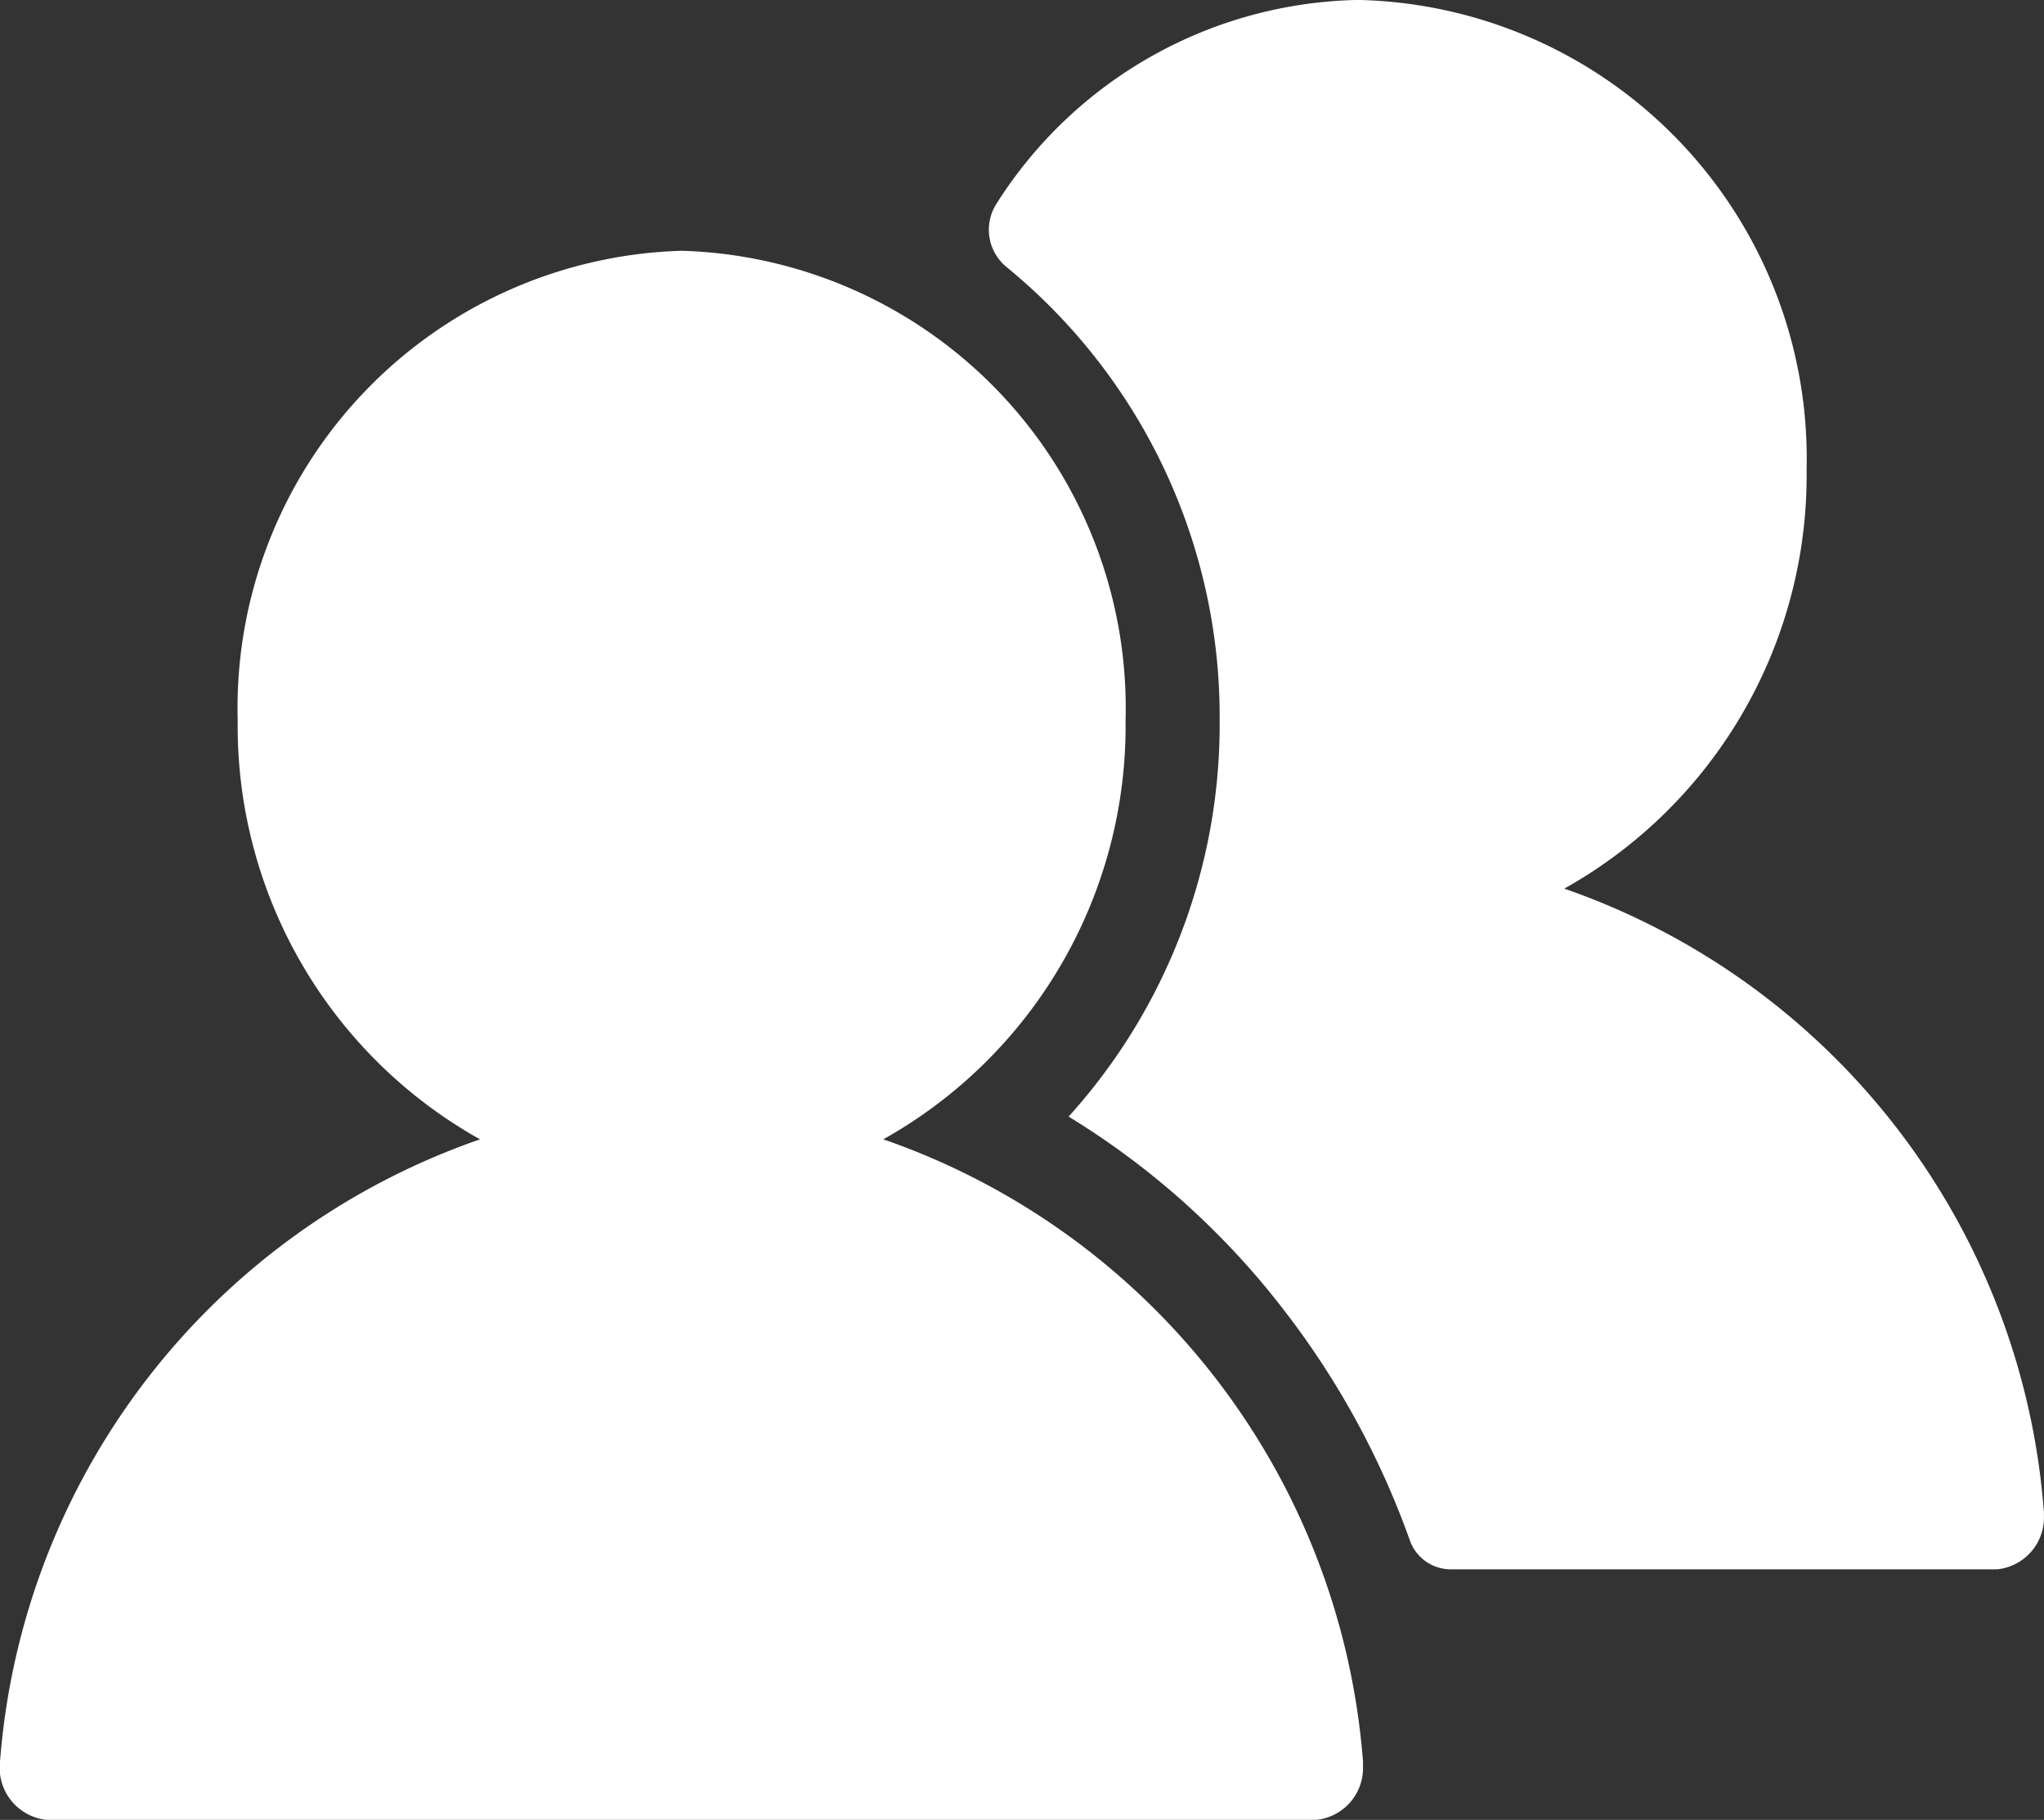 <svg xmlns="http://www.w3.org/2000/svg" xmlns:xlink="http://www.w3.org/1999/xlink" width="32.978" height="29.362" viewBox="0 0 32.978 29.362">
  <rect x="0" y="0" width="32.978" height="29.362" fill="#333333" stroke="none"/>
  <defs>
    <clipPath id="clip-path">
      <rect id="長方形_3139" data-name="長方形 3139" width="32.978" height="29.362" transform="translate(0 0)" fill="none"/>
    </clipPath>
  </defs>
  <g id="グループ_4355" data-name="グループ 4355" transform="translate(0 -0.001)">
    <g id="グループ_4354" data-name="グループ 4354" transform="translate(0 0.001)" clip-path="url(#clip-path)">
      <path id="パス_10345" data-name="パス 10345" d="M14.25,161.678a7.64,7.64,0,0,0,3.91-6.755A7.382,7.382,0,0,0,11,147.342a7.382,7.382,0,0,0-7.165,7.581,7.64,7.64,0,0,0,3.91,6.755A11.561,11.561,0,0,0,0,171.72a.845.845,0,0,0,.747.937H21.24a.84.84,0,0,0,.751-.854c0-.027,0-.055,0-.083a11.561,11.561,0,0,0-7.738-10.042" transform="translate(0 -143.296)" fill="#fff"/>
      <path id="パス_10346" data-name="パス 10346" d="M631.706,24.38a11.561,11.561,0,0,0-7.737-10.042,7.641,7.641,0,0,0,3.91-6.767A7.4,7.4,0,0,0,620.647,0a7.059,7.059,0,0,0-5.835,3.282.778.778,0,0,0,.153,1.023,9.366,9.366,0,0,1,3.444,7.322,9.436,9.436,0,0,1-2.437,6.389,12.787,12.787,0,0,1,3.457,3.1,13.455,13.455,0,0,1,2.045,3.727.7.7,0,0,0,.657.477h8.826a.84.84,0,0,0,.751-.854c0-.027,0-.055,0-.083" transform="translate(-598.731 -0.001)" fill="#fff"/>
    </g>
  </g>
</svg>
